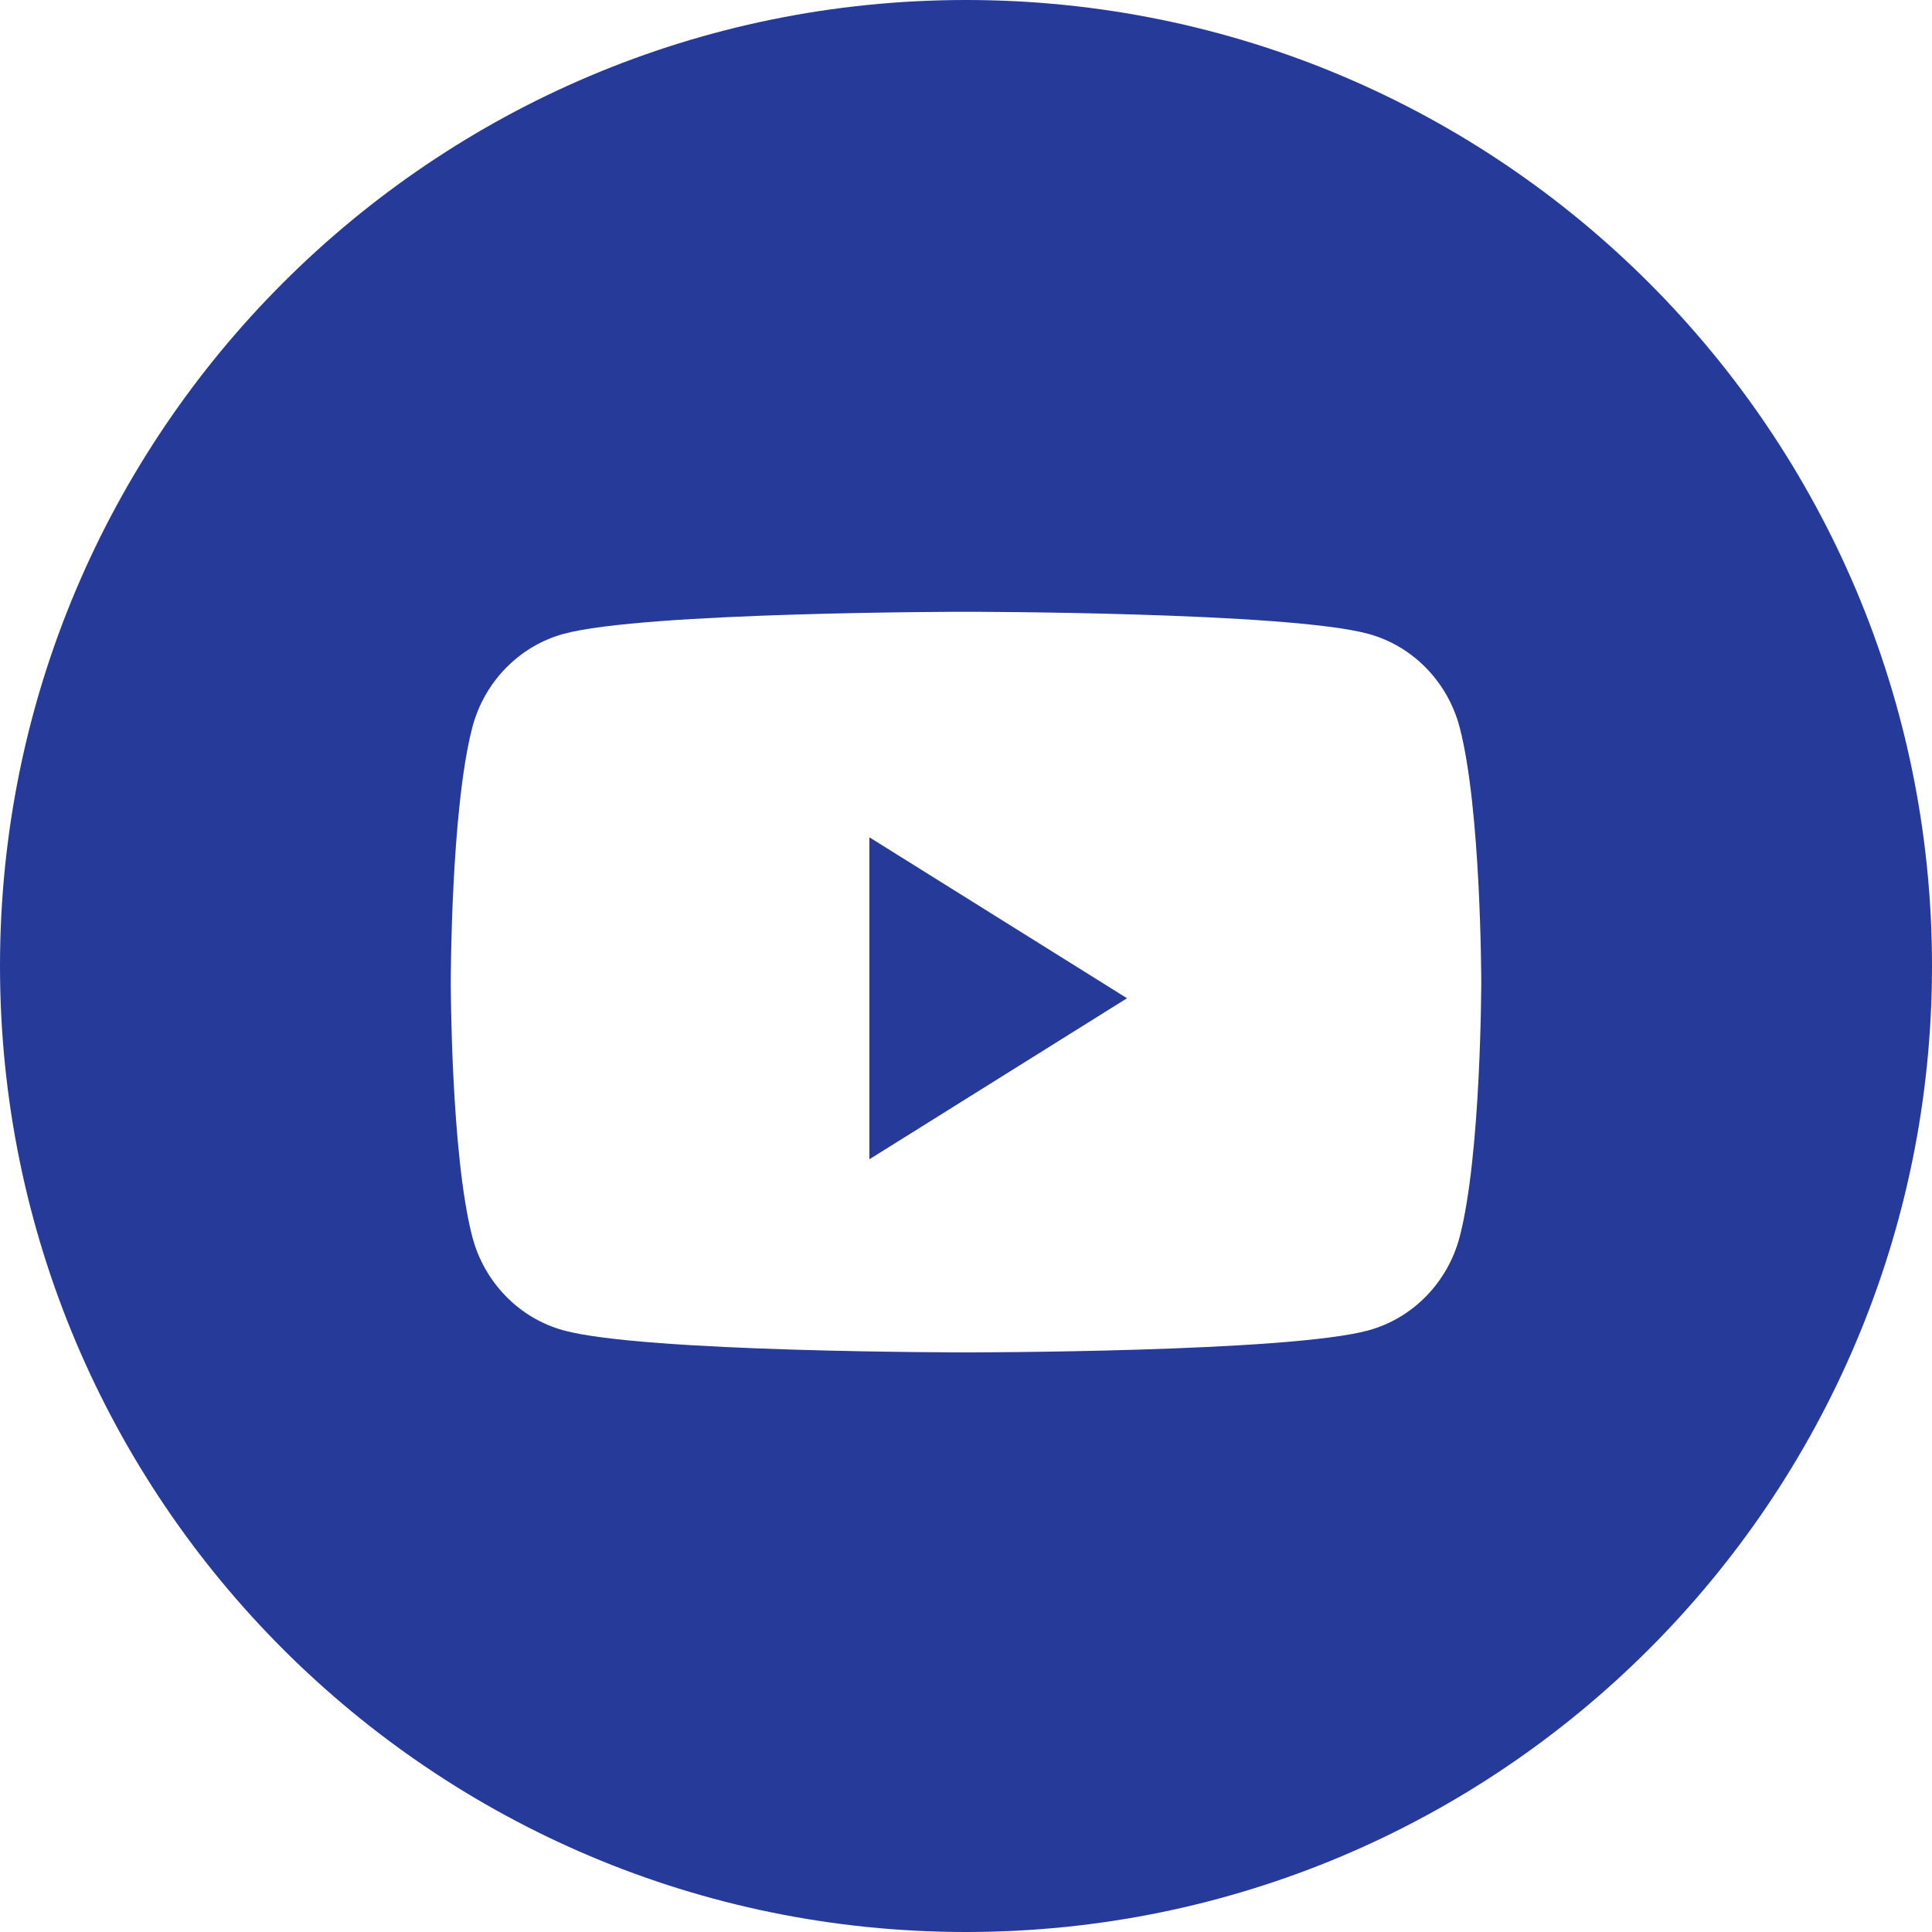 <svg width="26" height="26" viewBox="0 0 26 26" fill="none" xmlns="http://www.w3.org/2000/svg">
<path d="M13 0C20.18 0 26 5.82 26 13C26 20.18 20.18 26 13 26C5.82 26 0 20.18 0 13C7.75672e-05 5.82 5.82 7.75695e-05 13 0ZM13 8.233C12.992 8.233 8.662 8.234 7.582 8.531C6.986 8.695 6.516 9.178 6.356 9.79C6.068 10.895 6.066 13.193 6.066 13.217C6.066 13.217 6.067 15.533 6.356 16.644C6.516 17.256 6.985 17.739 7.582 17.903C8.662 18.201 12.992 18.2 13 18.2C13 18.2 17.337 18.201 18.418 17.903C19.015 17.739 19.484 17.256 19.644 16.644C19.933 15.533 19.934 13.217 19.934 13.217C19.934 13.193 19.932 10.895 19.644 9.79C19.484 9.178 19.015 8.695 18.418 8.531C17.337 8.234 13 8.233 13 8.233Z" fill="#263A99"/>
<path d="M11.7 15.601V11.268L15.167 13.434L11.7 15.601Z" fill="#263A99"/>
</svg>
